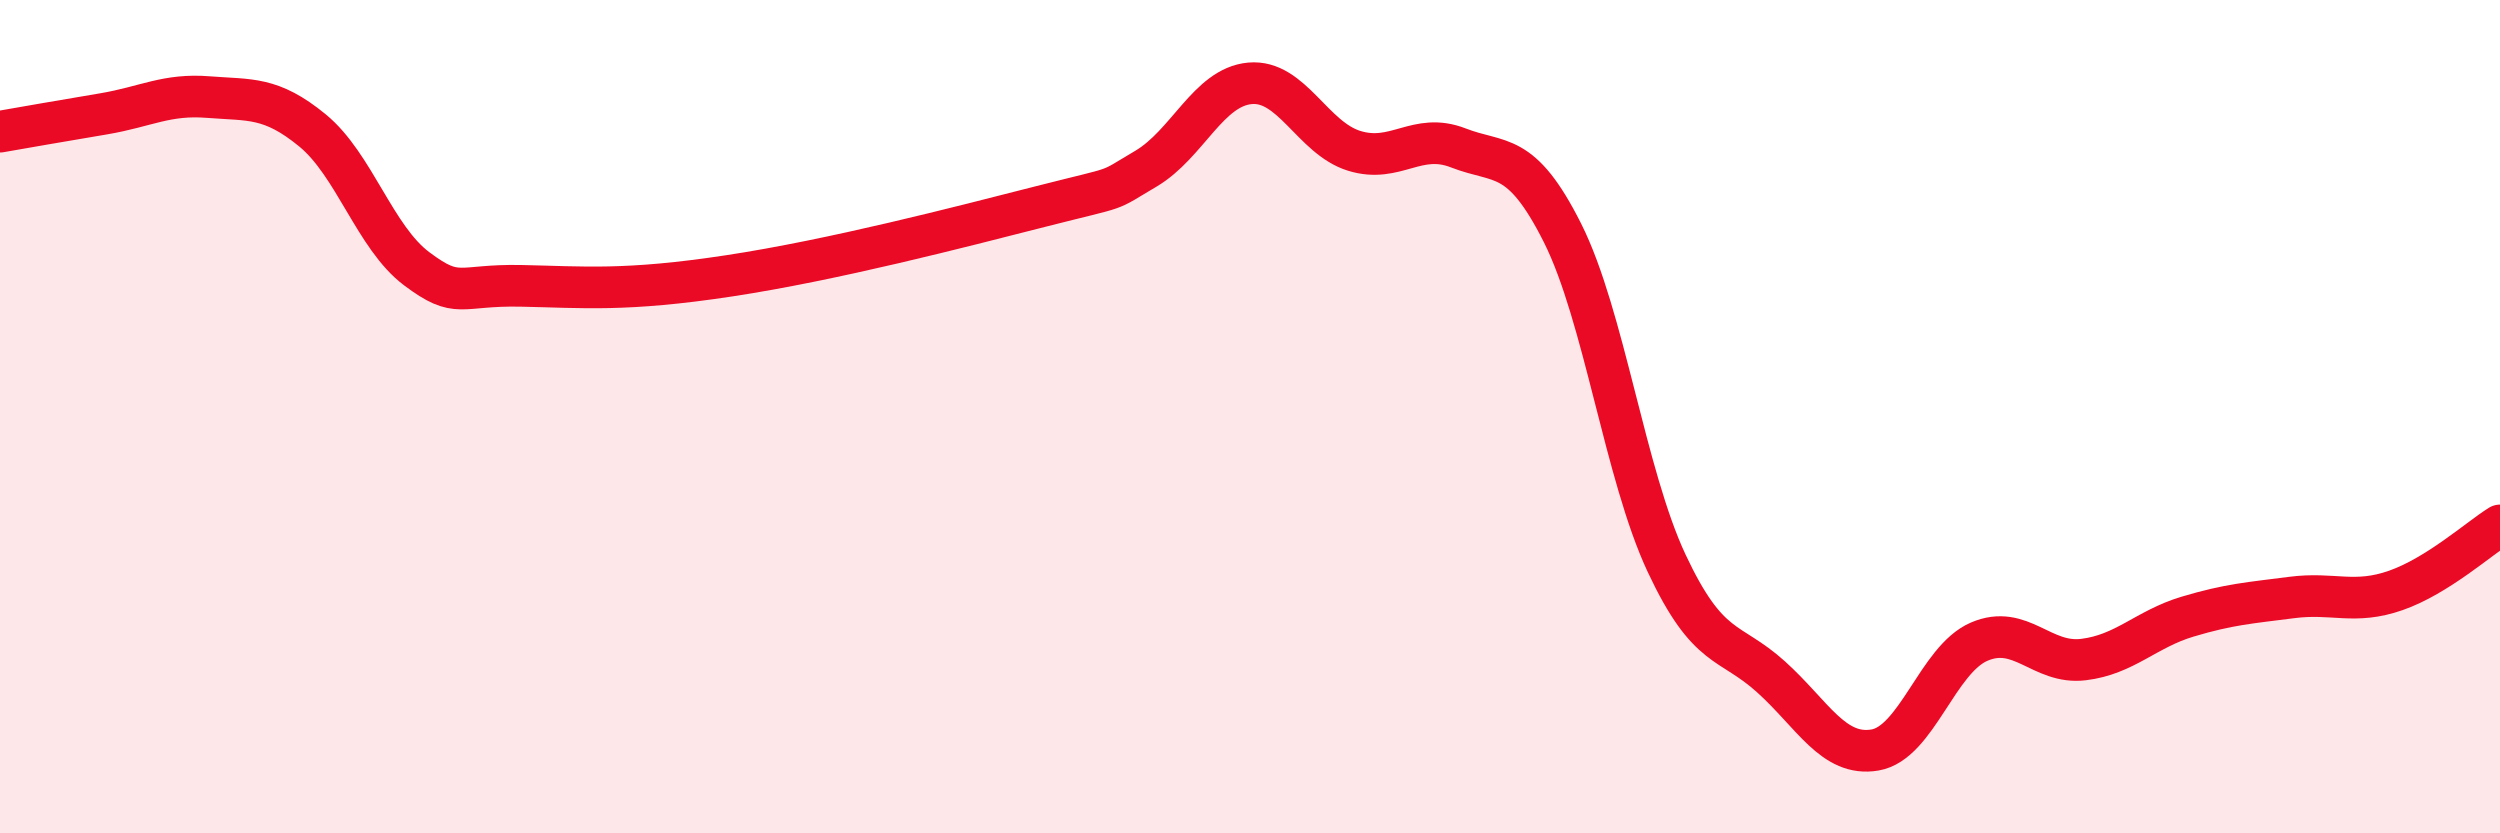 
    <svg width="60" height="20" viewBox="0 0 60 20" xmlns="http://www.w3.org/2000/svg">
      <path
        d="M 0,3.16 C 0.5,3.07 1.5,2.9 2.5,2.73 C 3.5,2.56 4,2.25 5,2.33 C 6,2.41 6.5,2.31 7.5,3.13 C 8.5,3.95 9,5.7 10,6.45 C 11,7.2 11,6.83 12.5,6.86 C 14,6.89 15,7 17.5,6.62 C 20,6.24 23,5.46 25,4.95 C 27,4.44 26.5,4.64 27.5,4.05 C 28.5,3.46 29,2.09 30,2 C 31,1.91 31.5,3.31 32.5,3.62 C 33.5,3.93 34,3.16 35,3.55 C 36,3.94 36.5,3.6 37.5,5.59 C 38.5,7.58 39,11.39 40,13.52 C 41,15.65 41.5,15.34 42.5,16.24 C 43.5,17.14 44,18.17 45,18 C 46,17.83 46.5,15.83 47.5,15.4 C 48.5,14.97 49,15.95 50,15.83 C 51,15.71 51.5,15.1 52.5,14.8 C 53.5,14.5 54,14.47 55,14.34 C 56,14.21 56.5,14.52 57.5,14.17 C 58.5,13.82 59.5,12.92 60,12.61L60 20L0 20Z"
        fill="#EB0A25"
        opacity="0.1"
        stroke-linecap="round"
        stroke-linejoin="round"
      />
      <path
        d="M 0,3.16 C 0.5,3.07 1.5,2.9 2.5,2.73 C 3.5,2.56 4,2.25 5,2.33 C 6,2.41 6.5,2.31 7.5,3.13 C 8.5,3.95 9,5.7 10,6.45 C 11,7.2 11,6.83 12.5,6.86 C 14,6.89 15,7 17.5,6.62 C 20,6.24 23,5.46 25,4.95 C 27,4.44 26.5,4.64 27.5,4.05 C 28.5,3.46 29,2.09 30,2 C 31,1.91 31.5,3.31 32.5,3.62 C 33.5,3.93 34,3.16 35,3.55 C 36,3.94 36.5,3.6 37.5,5.59 C 38.5,7.58 39,11.39 40,13.52 C 41,15.65 41.5,15.34 42.5,16.24 C 43.5,17.14 44,18.17 45,18 C 46,17.83 46.5,15.83 47.5,15.4 C 48.5,14.97 49,15.95 50,15.83 C 51,15.71 51.5,15.1 52.5,14.8 C 53.5,14.5 54,14.47 55,14.34 C 56,14.21 56.5,14.52 57.5,14.17 C 58.5,13.82 59.5,12.92 60,12.61"
        stroke="#EB0A25"
        stroke-width="1"
        fill="none"
        stroke-linecap="round"
        stroke-linejoin="round"
      />
    </svg>
  